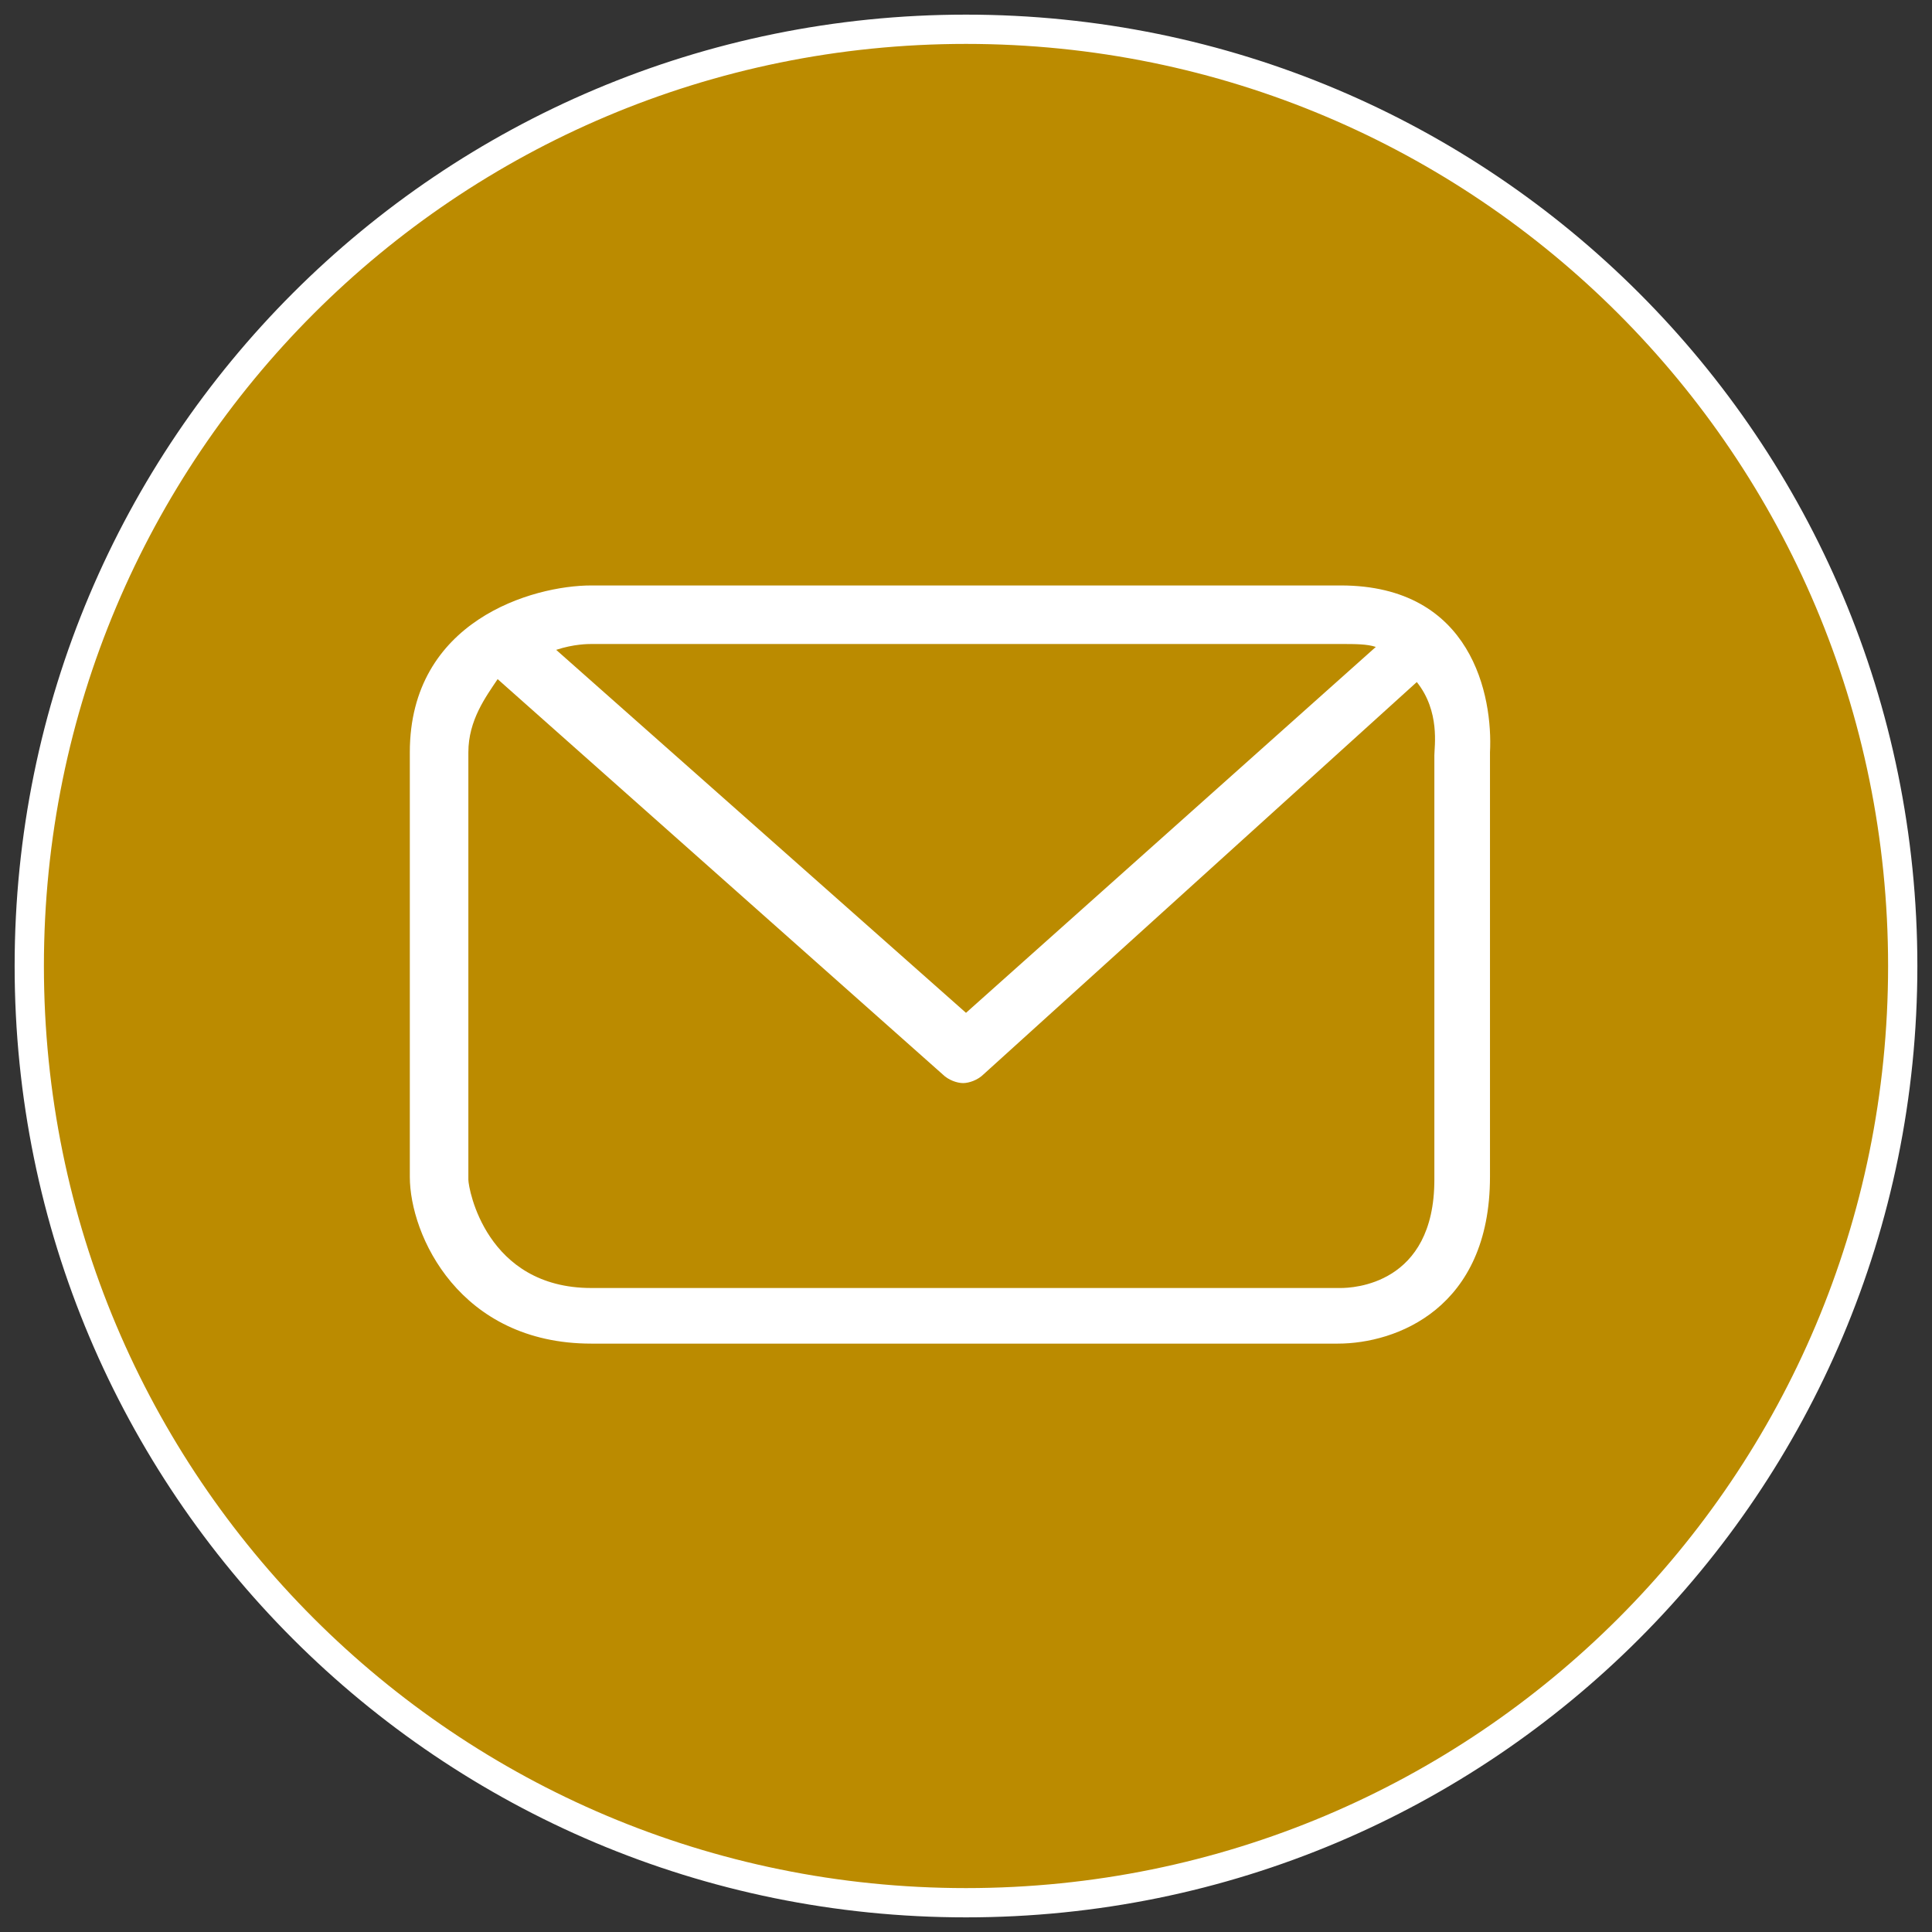 <?xml version="1.0" encoding="utf-8"?>
<!-- Generator: Adobe Illustrator 18.0.0, SVG Export Plug-In . SVG Version: 6.00 Build 0)  -->
<!DOCTYPE svg PUBLIC "-//W3C//DTD SVG 1.1//EN" "http://www.w3.org/Graphics/SVG/1.1/DTD/svg11.dtd">
<svg version="1.1" id="icon_mail_large" xmlns="http://www.w3.org/2000/svg" xmlns:xlink="http://www.w3.org/1999/xlink" x="0px"
	 y="0px" width="66px" height="66px" viewBox="0 0 66 66" enable-background="new 0 0 66 66" xml:space="preserve">
<rect x="0" y="0" width="66" height="66" fill="#333333" stroke="none"/>
<path fill="#BB8B00" stroke="#FFFFFF" stroke-miterlimit="10" d="M33,65c17.7,0,32-14.3,32-32C65,15.3,50.7,1,33,1S1,15.3,1,33
	C1,50.7,15.3,65,33,65"/>
<path fill="#FFFFFF" d="M45.8,20H20.2c-2,0-6.2,1.2-6.2,5.7v14.5c0,2,1.7,5.7,6.2,5.7h25.5c2,0,5.2-1.2,5.2-5.7V25.7
	C51,23.8,50.3,20,45.8,20z M45.8,22c0.5,0,0.9,0,1.2,0.1L33,34.6L19,22.2c0.6-0.2,1.1-0.2,1.2-0.2H45.8z M49,40.3
	c0,3.6-2.8,3.7-3.2,3.7H20.2c-3.6,0-4.2-3.4-4.2-3.7V25.7c0-1.1,0.6-1.9,1-2.5l15.2,13.5c0.2,0.2,0.5,0.3,0.7,0.3s0.5-0.1,0.7-0.3
	l14.8-13.4c0.8,1,0.6,2.2,0.6,2.5V40.3z"/>
</svg>
